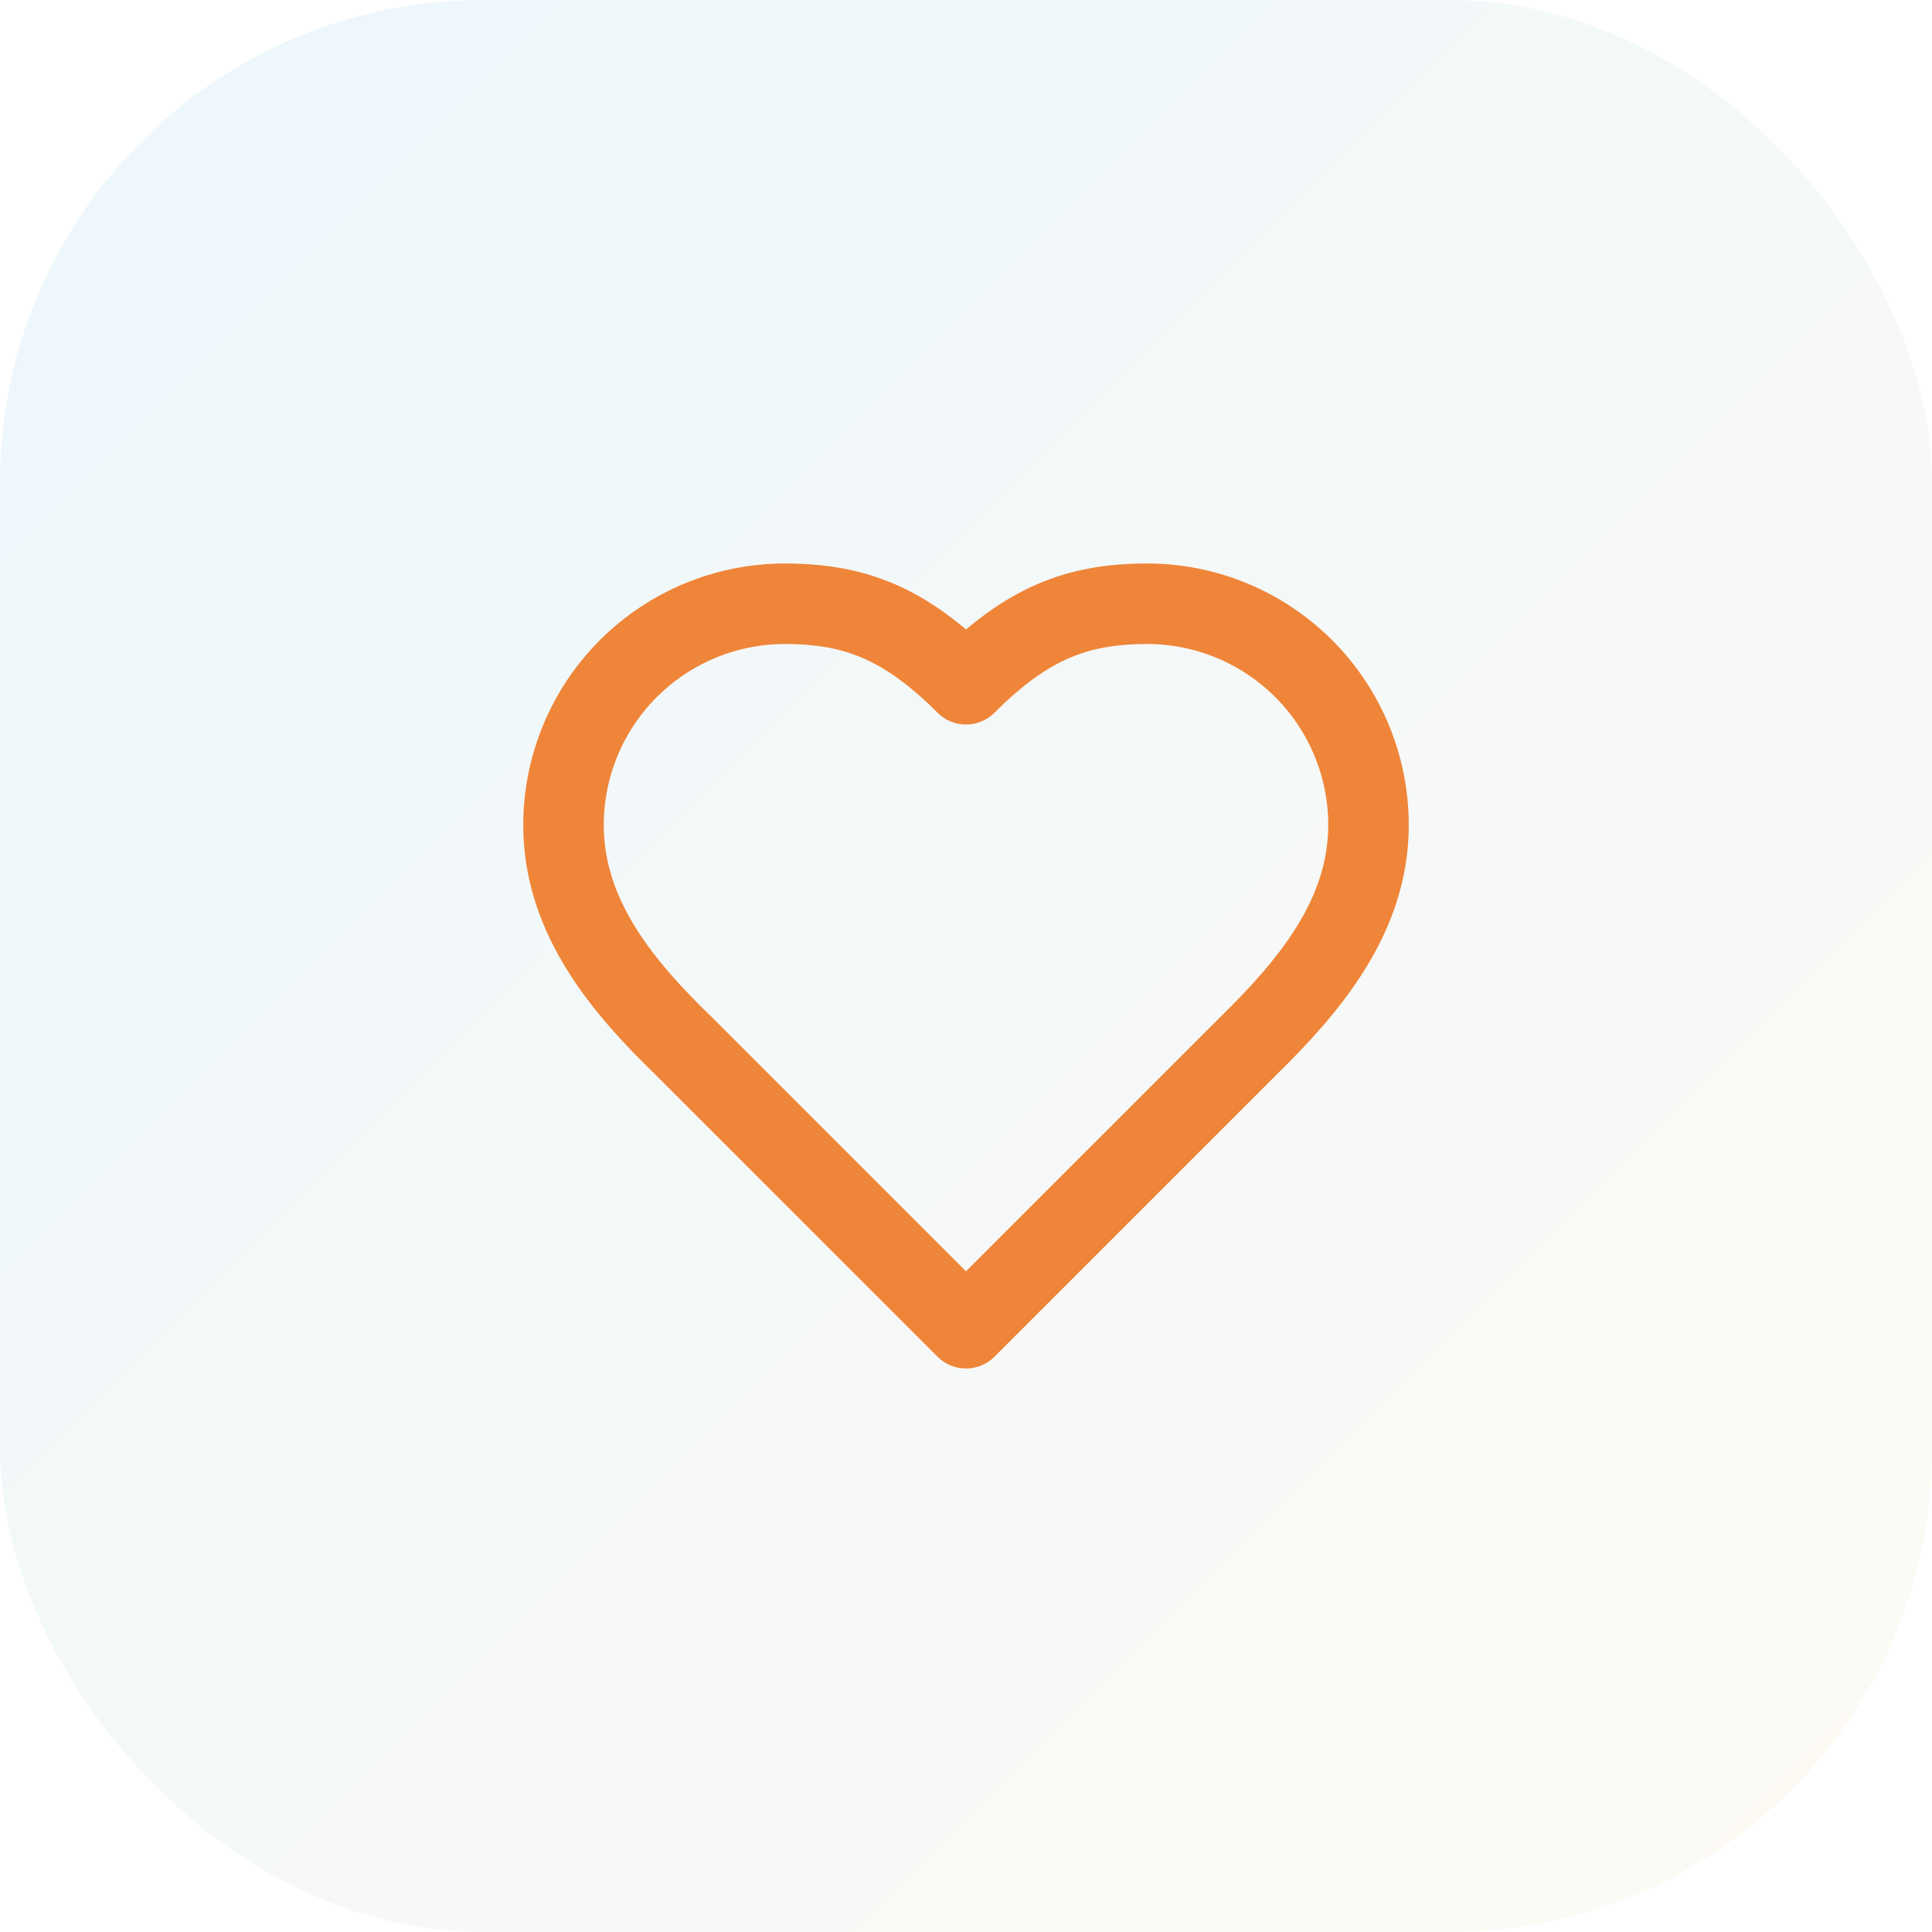 <svg width="64" height="64" viewBox="0 0 64 64" fill="none" xmlns="http://www.w3.org/2000/svg">
<rect width="64" height="64" rx="16" fill="url(#paint0_linear_41_566)"/>
<path d="M41.334 34.667C43.32 32.72 45.334 30.387 45.334 27.333C45.334 25.388 44.561 23.523 43.186 22.148C41.81 20.773 39.945 20 38 20C35.654 20 34 20.667 32 22.667C30 20.667 28.347 20 26 20C24.055 20 22.19 20.773 20.815 22.148C19.44 23.523 18.667 25.388 18.667 27.333C18.667 30.4 20.667 32.733 22.667 34.667L32 44L41.334 34.667Z" stroke="#EF8539" stroke-width="2.667" stroke-linecap="round" stroke-linejoin="round"/>
<defs>
<linearGradient id="paint0_linear_41_566" x1="0" y1="0" x2="64" y2="64" gradientUnits="userSpaceOnUse">
<stop stop-color="#42B6F0" stop-opacity="0.1"/>
<stop offset="1" stop-color="#F5D189" stop-opacity="0.1"/>
</linearGradient>
</defs>
</svg>
